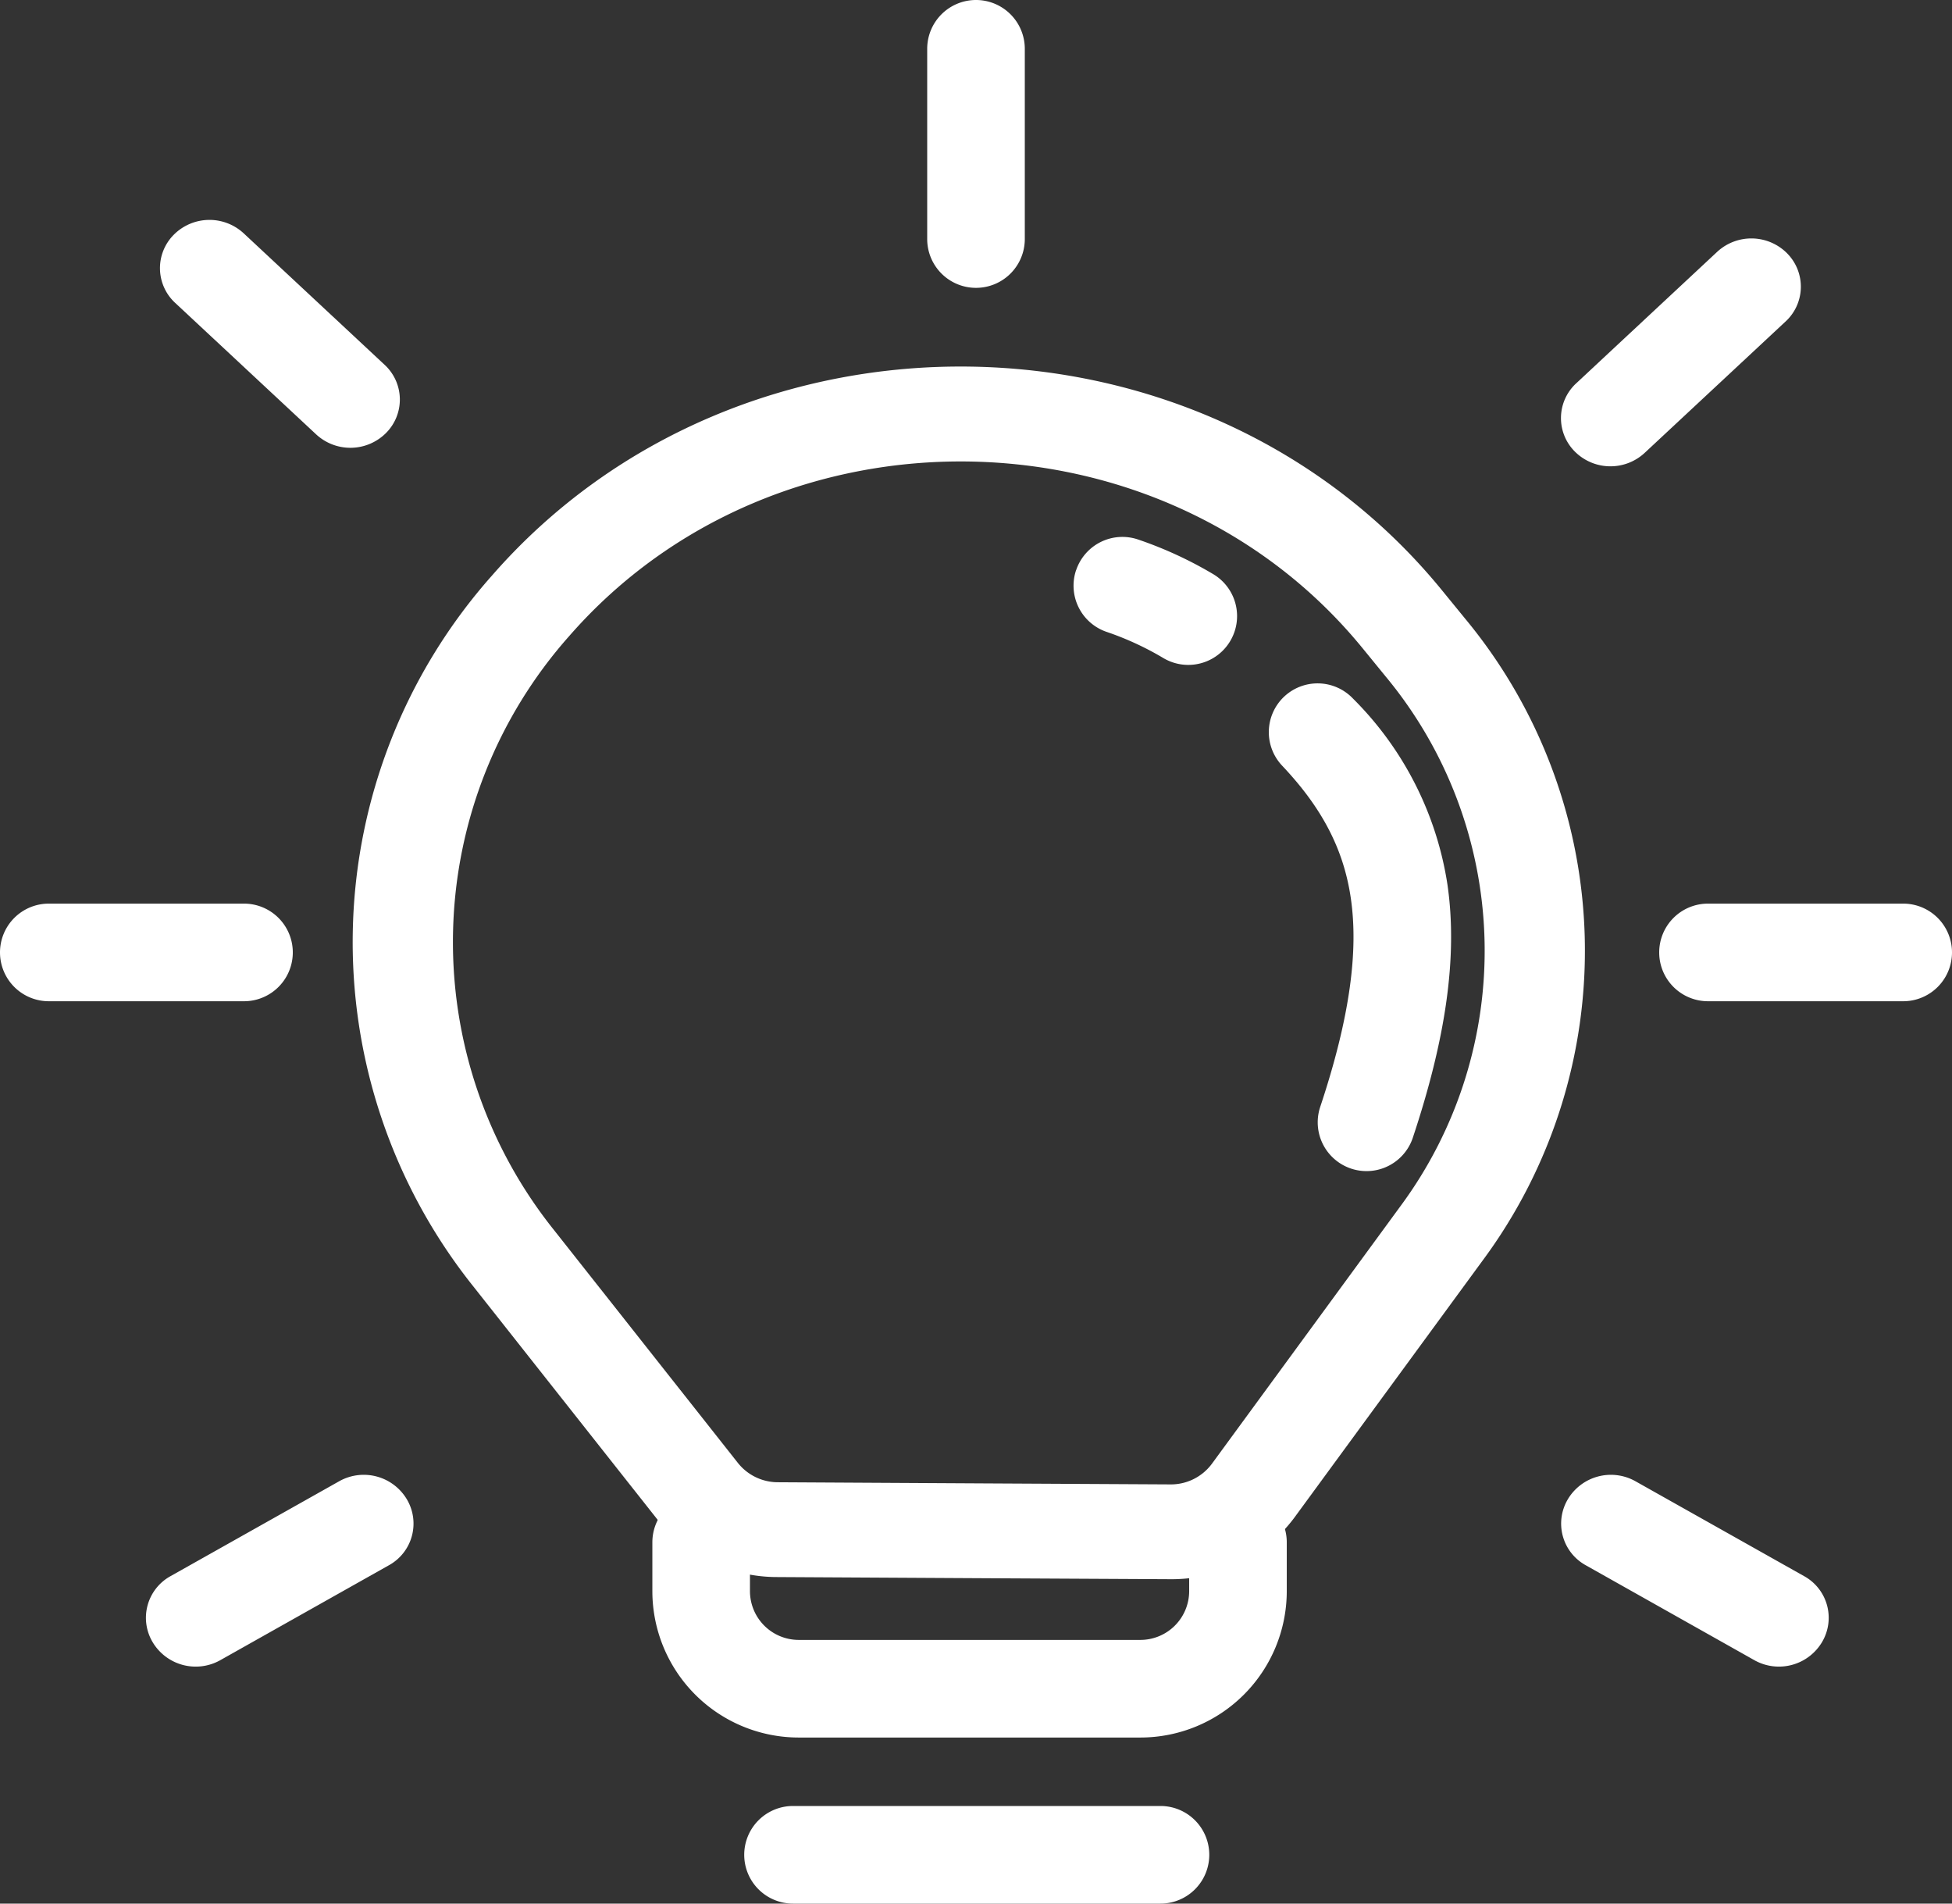 <?xml version="1.0" encoding="UTF-8"?>
<svg xmlns="http://www.w3.org/2000/svg" width="168.32" height="164.112" viewBox="0 0 168.32 164.112">
  <rect x="0" y="0" width="168.32" height="164.112" fill="#333333" stroke="none"/>
  <g id="Groupe_162" data-name="Groupe 162" transform="translate(297.234 -10.633)">
    <g id="Groupe_54" data-name="Groupe 54" transform="translate(-297.234 10.633)">
      <path id="Tracé_183" data-name="Tracé 183" d="M92.692,29.533C75.519,8.51,42.176,8,24.292,28.482a39.722,39.722,0,0,0-1.313,51.225L38.85,99.8a4.409,4.409,0,0,0,3.436,1.641l17.858.1,15.969.086a4.4,4.4,0,0,0,3.577-1.761L95.945,77.664a37.014,37.014,0,0,0-1.254-45.683ZM17.629,23.27C39.043-1.258,78.968-.645,99.53,24.528l2,2.449a44.847,44.847,0,0,1,1.519,55.349L86.793,104.52a13.194,13.194,0,0,1-10.729,5.28l-15.969-.085-17.858-.1A13.22,13.22,0,0,1,31.927,104.7L16.056,84.608A47.564,47.564,0,0,1,17.629,23.27Z" transform="translate(24.798 26.345)" fill="#fff" fill-rule="evenodd"></path>
      <path id="Tracé_184" data-name="Tracé 184" d="M9.625,24.208A4.208,4.208,0,0,1,13.833,20H45.518a4.208,4.208,0,0,1,0,8.416H13.833A4.208,4.208,0,0,1,9.625,24.208Z" transform="translate(54.549 135.696)" fill="#fff" fill-rule="evenodd"></path>
      <path id="Tracé_185" data-name="Tracé 185" d="M12.892,16.8A4.208,4.208,0,0,1,17.1,21.007v4.208a4.208,4.208,0,0,0,4.208,4.208H50.764a4.208,4.208,0,0,0,4.208-4.208V21.007a4.208,4.208,0,1,1,8.416,0v4.208A12.624,12.624,0,0,1,50.764,37.839H21.308A12.624,12.624,0,0,1,8.684,25.215V21.007A4.208,4.208,0,0,1,12.892,16.8Z" transform="translate(47.569 111.955)" fill="#fff" fill-rule="evenodd"></path>
      <path id="Tracé_186" data-name="Tracé 186" d="M19,14.964a4.208,4.208,0,0,1,4.208-4.208H40.04a4.208,4.208,0,0,1,0,8.416H23.208A4.208,4.208,0,0,1,19,14.964Z" transform="translate(124.072 67.146)" fill="#fff" fill-rule="evenodd"></path>
      <path id="Tracé_187" data-name="Tracé 187" d="M18.577,18.712a4.325,4.325,0,0,1,5.813-1.557l14.577,8.2a4.1,4.1,0,0,1,1.522,5.683A4.324,4.324,0,0,1,34.677,32.6L20.1,24.395a4.1,4.1,0,0,1-1.522-5.683Z" transform="translate(116.619 110.536)" fill="#fff" fill-rule="evenodd"></path>
      <path id="Tracé_188" data-name="Tracé 188" d="M2,14.964a4.208,4.208,0,0,1,4.208-4.208H23.04a4.208,4.208,0,1,1,0,8.416H6.208A4.208,4.208,0,0,1,2,14.964Z" transform="translate(-2 67.146)" fill="#fff" fill-rule="evenodd"></path>
      <path id="Tracé_189" data-name="Tracé 189" d="M4.824,5.036A4.342,4.342,0,0,1,10.85,4.9L23.01,16.243a4.078,4.078,0,0,1,.129,5.872,4.342,4.342,0,0,1-6.026.132L4.953,10.908a4.078,4.078,0,0,1-.129-5.872Z" transform="translate(10.155 15.207)" fill="#fff" fill-rule="evenodd"></path>
      <path id="Tracé_190" data-name="Tracé 190" d="M37.494,5.226a4.342,4.342,0,0,0-6.027-.132L19.307,16.433a4.078,4.078,0,0,0-.129,5.872,4.341,4.341,0,0,0,6.026.132L37.365,11.1a4.079,4.079,0,0,0,.129-5.872Z" transform="translate(116.608 16.613)" fill="#fff" fill-rule="evenodd"></path>
      <path id="Tracé_191" data-name="Tracé 191" d="M4.077,31.039A4.1,4.1,0,0,1,5.6,25.355l14.577-8.2a4.324,4.324,0,0,1,5.813,1.557,4.1,4.1,0,0,1-1.522,5.683L9.89,32.6A4.324,4.324,0,0,1,4.077,31.039Z" transform="translate(9.087 110.536)" fill="#fff" fill-rule="evenodd"></path>
      <path id="Tracé_192" data-name="Tracé 192" d="M15.708,1.5a4.208,4.208,0,0,1,4.208,4.208v16.4a4.208,4.208,0,1,1-8.416,0V5.708A4.208,4.208,0,0,1,15.708,1.5Z" transform="translate(68.452 -1.5)" fill="#fff" fill-rule="evenodd"></path>
      <path id="Tracé_193" data-name="Tracé 193" d="M13.217,9.878A4.208,4.208,0,0,1,18.54,7.217a34.192,34.192,0,0,1,6.511,3,4.208,4.208,0,0,1-4.277,7.248,25.786,25.786,0,0,0-4.9-2.268,4.207,4.207,0,0,1-2.661-5.323Zm17.932,10.9a4.209,4.209,0,0,1,5.949.166A28.727,28.727,0,0,1,45.242,37c.9,6.261-.174,13.348-3,21.827a4.208,4.208,0,0,1-7.984-2.661c2.616-7.848,3.293-13.518,2.654-17.97-.62-4.323-2.538-7.889-5.927-11.472a4.209,4.209,0,0,1,.166-5.949Z" transform="translate(79.575 39.287)" fill="#fff" fill-rule="evenodd"></path>
    </g>
  </g>
</svg>
